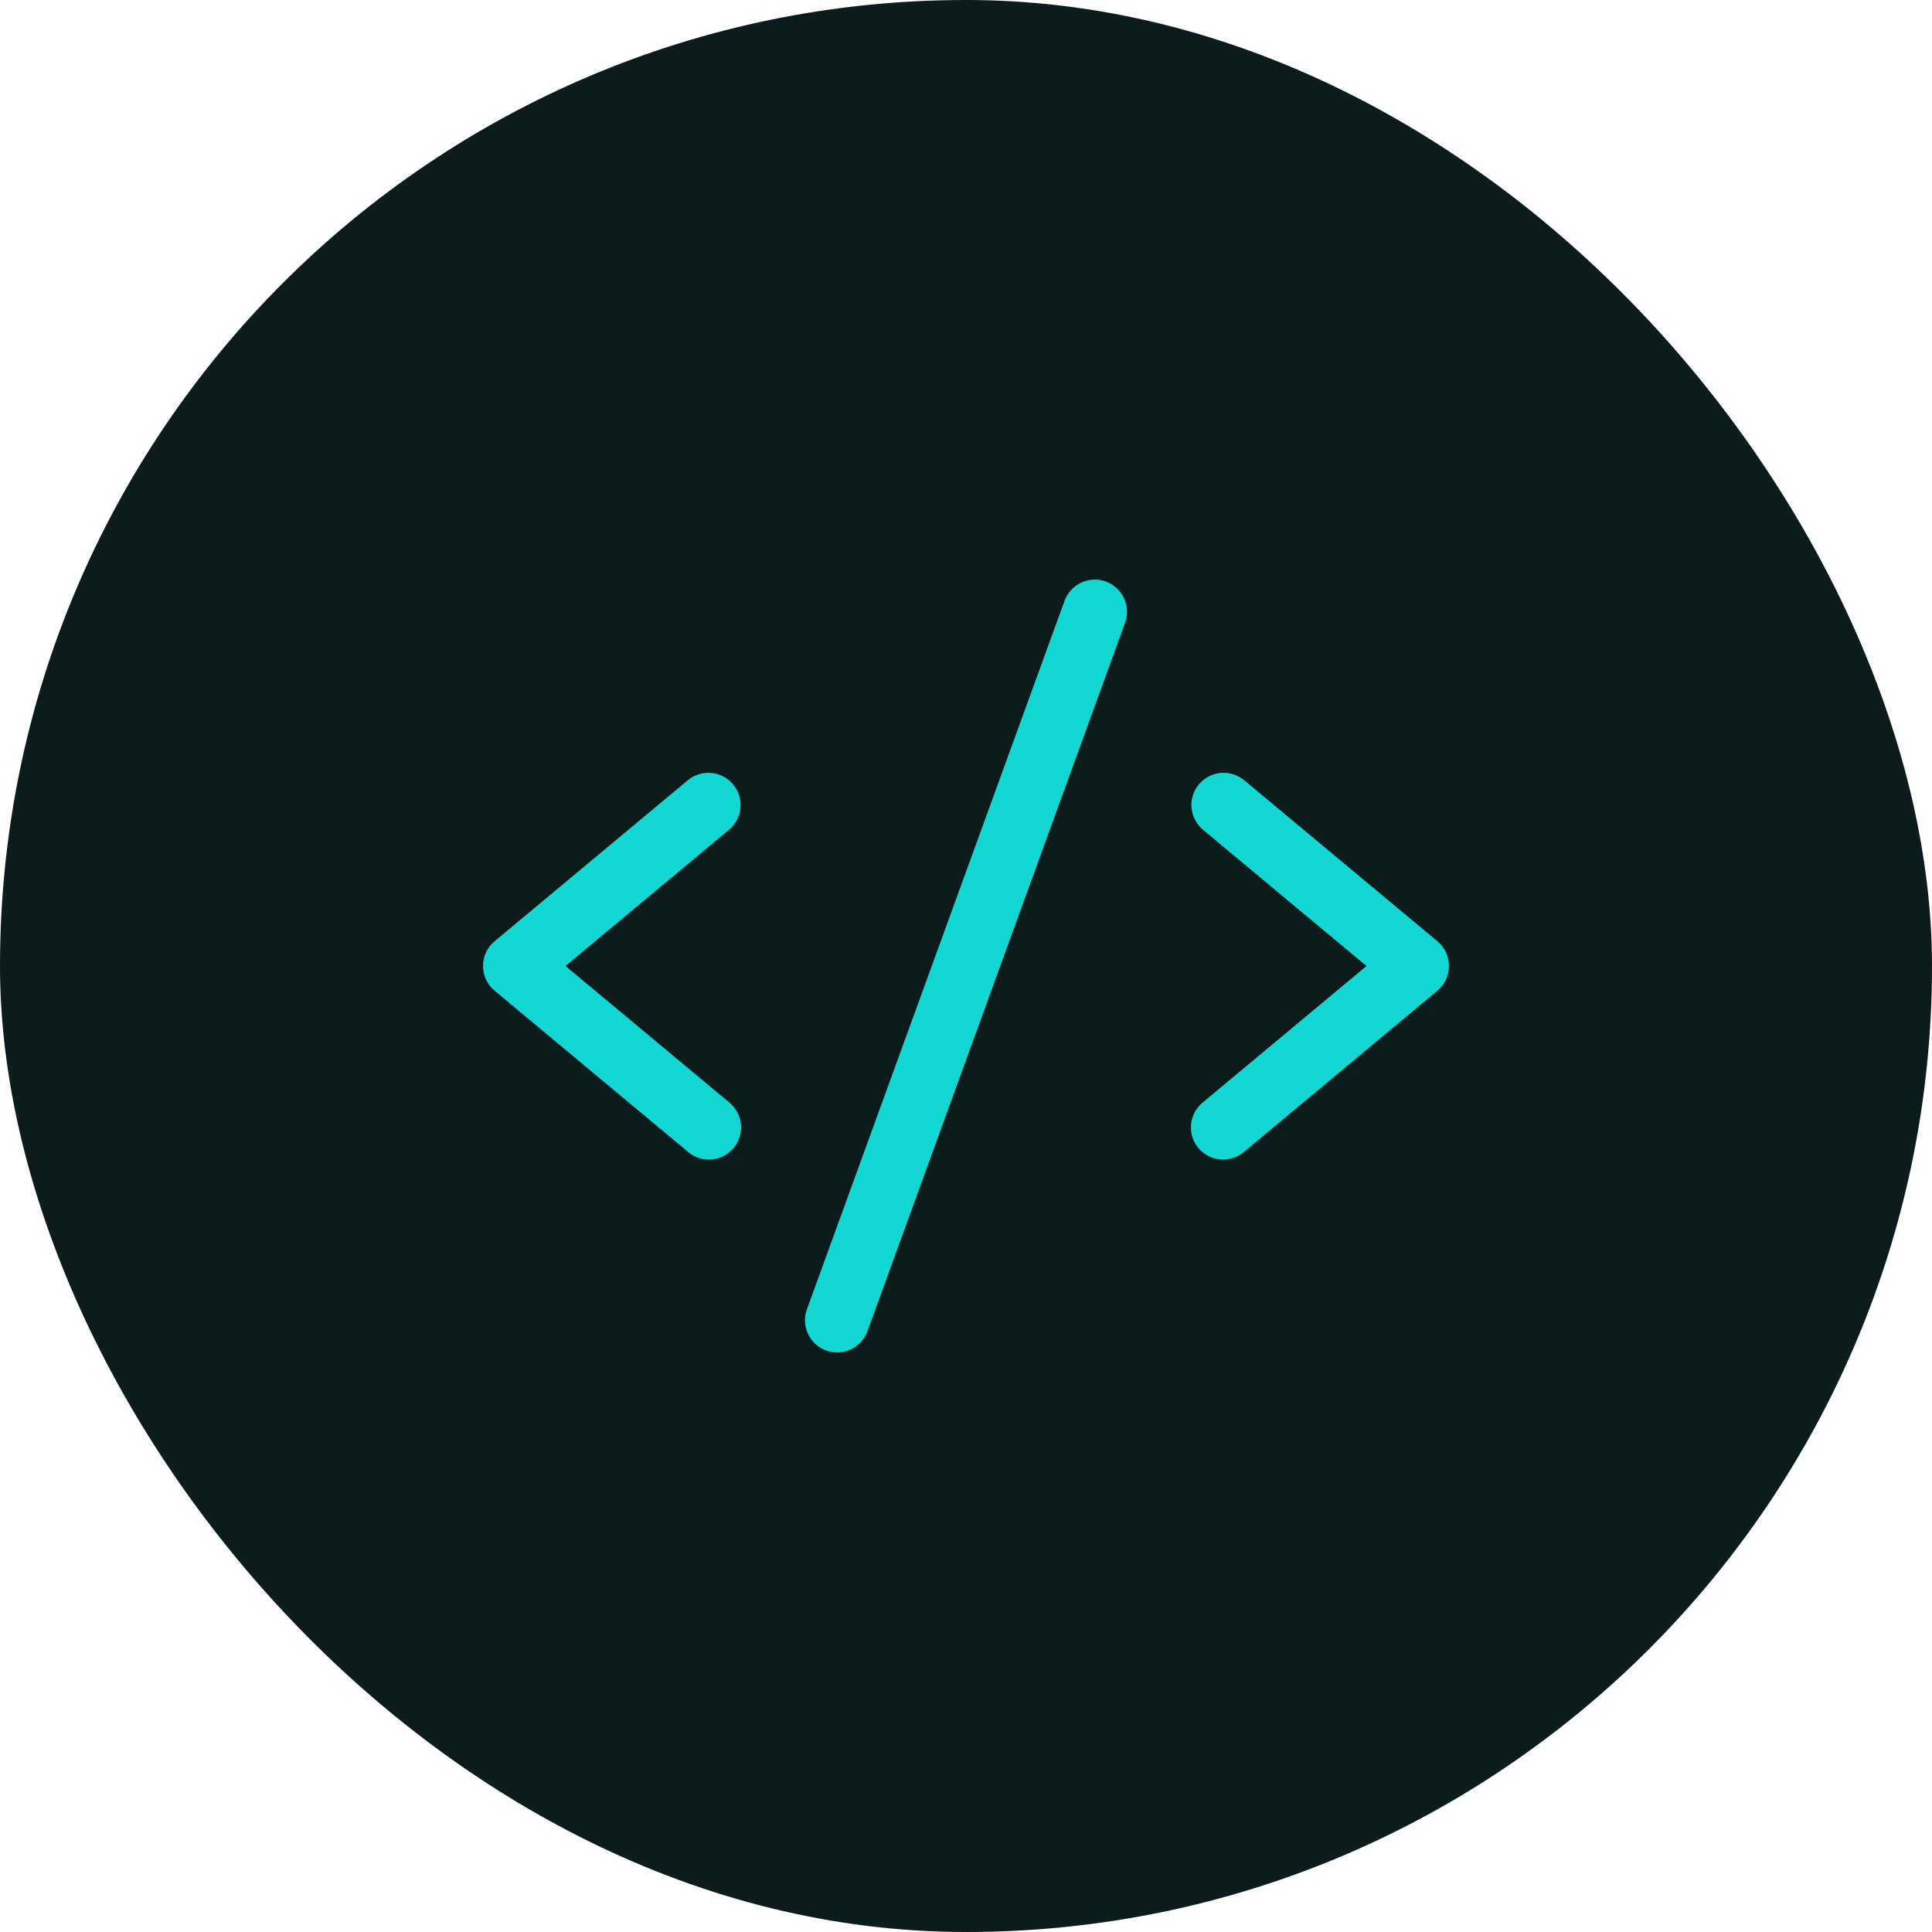 <svg xmlns="http://www.w3.org/2000/svg" width="60" height="60" viewBox="0 0 60 60" fill="none"><rect width="60" height="60" rx="30" fill="#0C1B1B"></rect><path d="M22.64 25.769L17.562 30L22.64 34.231C22.744 34.314 22.83 34.417 22.893 34.534C22.957 34.651 22.996 34.779 23.01 34.912C23.023 35.044 23.01 35.178 22.971 35.305C22.932 35.432 22.868 35.55 22.783 35.652C22.698 35.754 22.593 35.838 22.475 35.9C22.357 35.961 22.228 35.998 22.096 36.009C21.963 36.019 21.83 36.004 21.703 35.962C21.577 35.921 21.46 35.855 21.36 35.767L15.36 30.767C15.247 30.674 15.156 30.556 15.094 30.424C15.032 30.291 15 30.146 15 29.999C15 29.853 15.032 29.708 15.094 29.575C15.156 29.443 15.247 29.325 15.36 29.231L21.36 24.231C21.564 24.061 21.826 23.98 22.091 24.004C22.355 24.028 22.599 24.156 22.768 24.36C22.938 24.564 23.02 24.827 22.996 25.091C22.972 25.355 22.844 25.599 22.64 25.769ZM44.64 29.231L38.64 24.231C38.539 24.147 38.422 24.084 38.297 24.045C38.171 24.006 38.039 23.992 37.909 24.004C37.778 24.016 37.651 24.053 37.534 24.115C37.418 24.176 37.315 24.259 37.231 24.36C37.061 24.564 36.979 24.827 37.004 25.091C37.028 25.355 37.156 25.599 37.36 25.769L42.437 30L37.36 34.231C37.256 34.314 37.17 34.417 37.106 34.534C37.043 34.651 37.003 34.779 36.99 34.912C36.976 35.044 36.989 35.178 37.028 35.305C37.067 35.432 37.131 35.55 37.216 35.652C37.301 35.754 37.406 35.838 37.524 35.9C37.642 35.961 37.771 35.998 37.904 36.009C38.036 36.019 38.17 36.004 38.296 35.962C38.422 35.921 38.539 35.855 38.64 35.767L44.64 30.767C44.752 30.674 44.843 30.556 44.905 30.424C44.967 30.291 44.999 30.146 44.999 29.999C44.999 29.853 44.967 29.708 44.905 29.575C44.843 29.443 44.752 29.325 44.64 29.231ZM34.341 18.06C34.218 18.015 34.086 17.995 33.955 18.001C33.824 18.007 33.695 18.038 33.576 18.094C33.457 18.15 33.35 18.228 33.262 18.325C33.173 18.422 33.105 18.535 33.06 18.659L25.06 40.659C25.015 40.782 24.994 40.913 25 41.045C25.006 41.176 25.038 41.305 25.093 41.424C25.149 41.543 25.227 41.65 25.324 41.739C25.421 41.828 25.535 41.897 25.658 41.941C25.768 41.98 25.883 42 26 42C26.205 42 26.405 41.937 26.574 41.819C26.742 41.701 26.87 41.534 26.94 41.341L34.94 19.341C34.984 19.218 35.005 19.087 34.999 18.956C34.993 18.824 34.961 18.696 34.906 18.577C34.85 18.458 34.772 18.351 34.675 18.262C34.578 18.174 34.464 18.105 34.341 18.06Z" fill="#12D7D3"></path></svg>